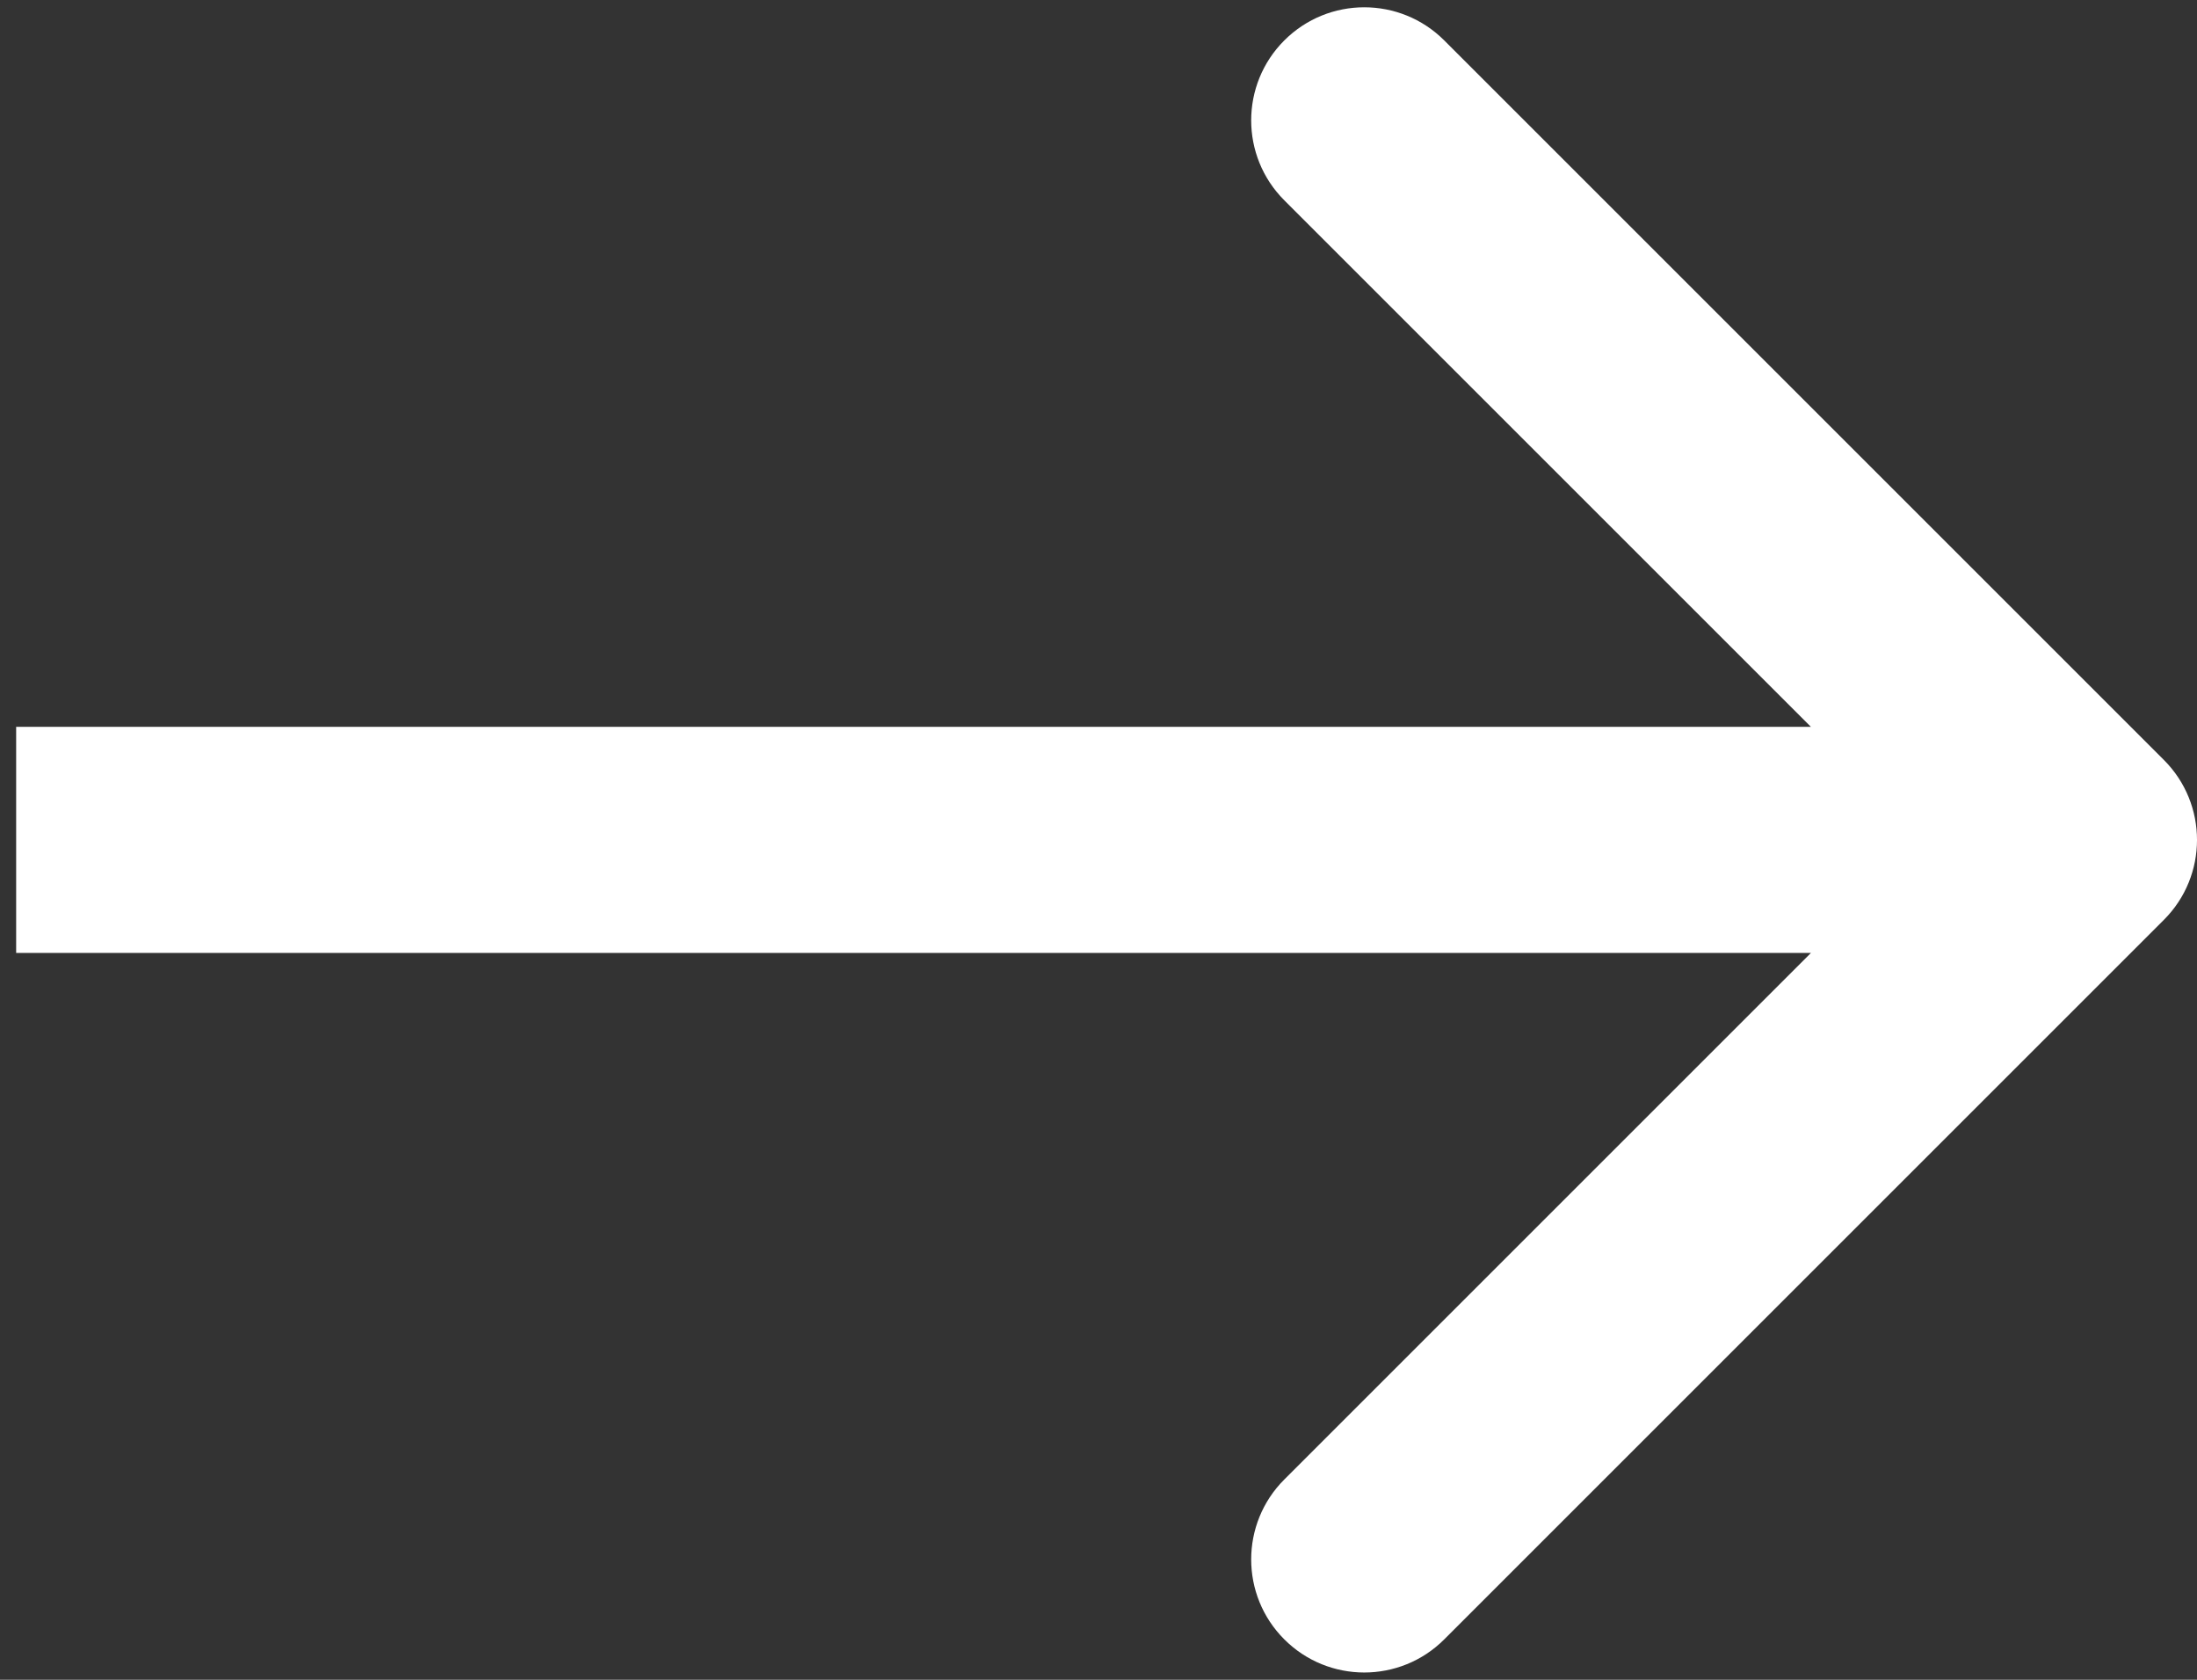 <svg width="68" height="52" viewBox="0 0 68 52" fill="none" xmlns="http://www.w3.org/2000/svg">
<rect x="0" y="0" width="68" height="52" fill="#333333" stroke="none"/>
<path d="M66.975 28.475C68.342 27.108 68.342 24.892 66.975 23.525L44.701 1.251C43.334 -0.116 41.118 -0.116 39.751 1.251C38.384 2.618 38.384 4.834 39.751 6.201L59.55 26L39.751 45.799C38.384 47.166 38.384 49.382 39.751 50.749C41.118 52.116 43.334 52.116 44.701 50.749L66.975 28.475ZM0.5 29.5H64.5V22.5H0.5V29.5Z" fill="white"/>
</svg>
